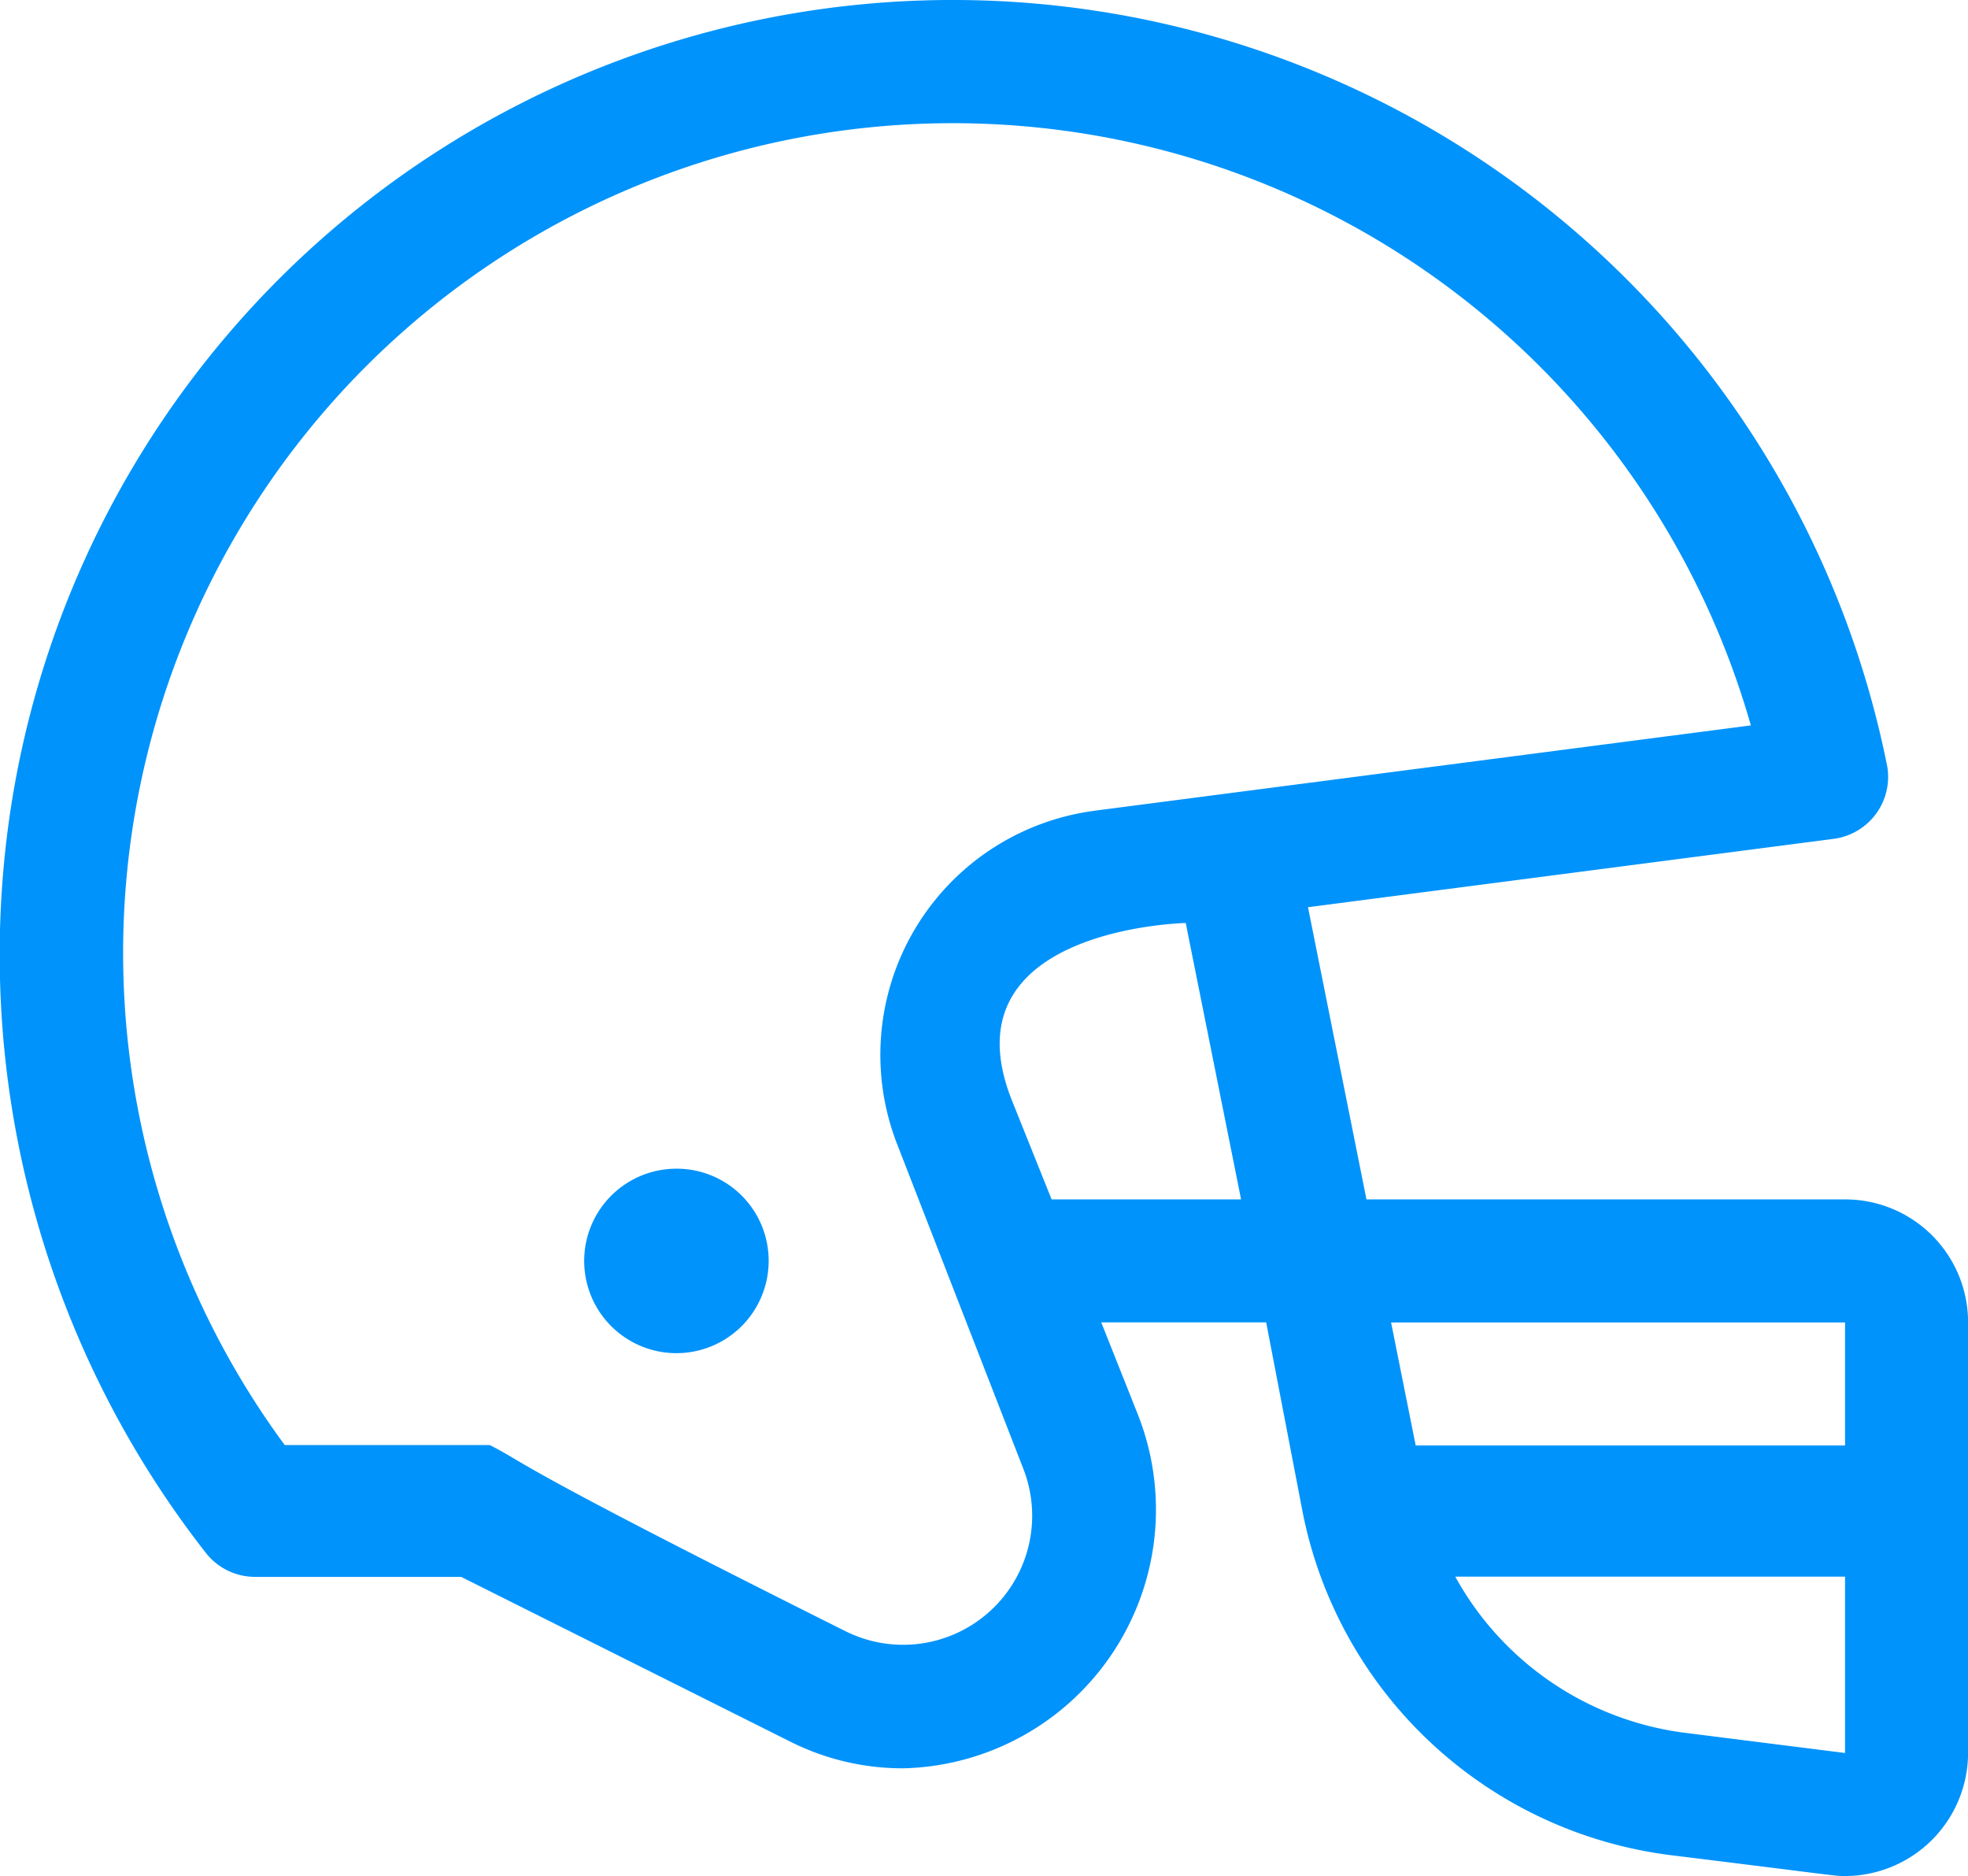 <svg id="football-helmet" xmlns="http://www.w3.org/2000/svg" width="25.178" height="24" viewBox="0 0 25.178 24">
  <path id="football-helmet-2" data-name="football-helmet" d="M23.642,23.344H17.519l-.748-3.738,6.728-.875a.8.8,0,0,0,.684-.92,12.192,12.192,0,0,0-24.02.61,12.423,12.423,0,0,0,2.513,9.452.8.8,0,0,0,.63.3H5.937l4.215,2.11a3.2,3.2,0,0,0,1.441.339,3.311,3.311,0,0,0,3-4.53l-.467-1.175h2.11l.467,2.43a5.5,5.5,0,0,0,4.716,4.387C23.578,32,23.5,32,23.642,32a1.577,1.577,0,0,0,1.574-1.574V24.918a1.572,1.572,0,0,0-1.574-1.574Zm-10.151,0-.507-1.264c-.88-2.208,2.218-2.272,2.223-2.272l.708,3.536H13.491Zm.551-4.972a3.149,3.149,0,0,0-2.518,4.289l1.6,4.116a1.651,1.651,0,0,1-2.272,2.09c-4.357-2.179-4.077-2.144-4.549-2.38H3.68A10.616,10.616,0,1,1,22.437,17.28l-8.4,1.092Zm9.6,12.054-2.031-.256a3.921,3.921,0,0,1-2.956-2h4.987Zm0-3.934H18.149l-.315-1.574h5.808ZM8.691,22.951a1.18,1.18,0,1,0,1.18,1.18A1.177,1.177,0,0,0,8.691,22.951Z" transform="translate(-0.037 -8)" fill="#0093fb"/>
</svg>
